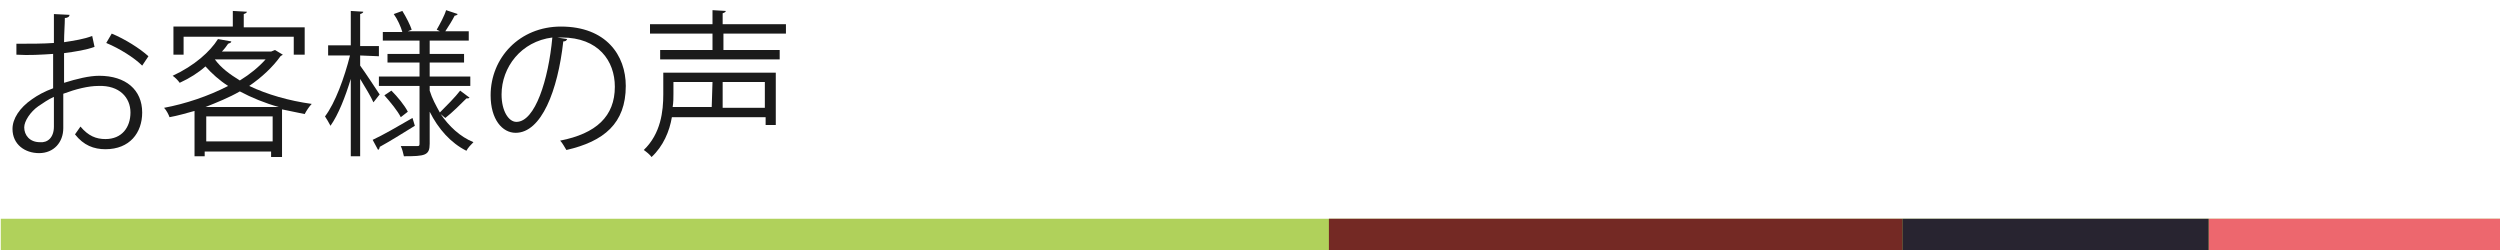 <?xml version="1.0" encoding="utf-8"?>
<!-- Generator: Adobe Illustrator 26.0.0, SVG Export Plug-In . SVG Version: 6.00 Build 0)  -->
<svg version="1.1" id="レイヤー_1" xmlns="http://www.w3.org/2000/svg" xmlns:xlink="http://www.w3.org/1999/xlink" x="0px"
	 y="0px" width="320px" height="32px" viewBox="0 0 320 32" style="enable-background:new 0 0 320 32;" xml:space="preserve">
<style type="text/css">
	.st0{fill:#B0D15B;}
	.st1{fill:#ED676E;}
	.st2{fill:#282430;}
	.st3{fill:#742924;}
	.st4{fill:#1A1A1A;}
</style>
<g>
	<rect x="0.1" y="28" class="st0" width="321.8" height="4"/>
	<rect x="282.7" y="28" class="st1" width="39.2" height="4"/>
	<rect x="243.5" y="28" class="st2" width="39.2" height="4"/>
	<rect x="170.1" y="28" class="st3" width="73.4" height="4"/>
</g>
<g>
	<path class="st4" d="M12.1,6C11,6.4,9.7,6.6,8.2,6.8c0,1.3,0,2.7,0,3.8c1.6-0.5,3.2-0.9,4.5-0.9c3.4,0,5.5,1.8,5.5,4.7
		c0,2.6-1.6,4.7-4.7,4.7c-1.5,0-2.8-0.5-3.9-1.9c0.2-0.3,0.5-0.7,0.7-1c1,1.2,2,1.6,3.2,1.6c2.1,0,3.2-1.5,3.2-3.4s-1.4-3.5-4.1-3.4
		c-1.3,0-2.9,0.4-4.5,1c0,1.5,0,3.9,0,4.4c0,1.8-1.2,3.2-3.1,3.2c-1.8,0-3.4-1.1-3.4-3.1c0-1.3,0.9-2.7,2.5-3.8
		c0.7-0.5,1.6-1,2.7-1.4V6.9C5.3,7,3.7,7.1,2.1,7V5.6c1.8,0,3.4,0,4.8-0.1V1.8l2,0.1c0,0.2-0.2,0.4-0.6,0.4c0,0.8-0.1,2-0.1,3.1
		c1.3-0.2,2.6-0.4,3.6-0.8L12.1,6z M6.9,16.2c0-0.5,0-2.2,0-3.8c-0.7,0.3-1.4,0.8-2,1.2c-1,0.7-1.8,1.9-1.8,2.7c0,1,0.7,1.9,2,1.9
		C6.1,18.3,6.9,17.6,6.9,16.2L6.9,16.2z M18.2,8.4c-1-1-2.9-2.2-4.6-2.9l0.7-1.2C16,5,17.9,6.2,19,7.2L18.2,8.4z"/>
	<path class="st4" d="M35.2,6.4l1,0.6c-0.1,0.1-0.2,0.1-0.3,0.2c-1,1.4-2.4,2.7-4,3.8c2.3,1.1,5.1,1.9,8,2.3
		c-0.3,0.3-0.7,0.9-0.9,1.3c-1-0.2-1.9-0.4-2.9-0.6v6.1h-1.4v-0.7h-8.5V20h-1.3v-5.8c-1.1,0.3-2.1,0.6-3.2,0.8
		c-0.1-0.3-0.4-0.9-0.7-1.2c2.7-0.5,5.7-1.5,8.2-2.8c-1.1-0.7-2.1-1.6-2.9-2.5c-0.9,0.8-2,1.5-3.3,2.1c-0.2-0.3-0.6-0.7-0.9-0.9
		c2.8-1.3,4.8-3.1,5.8-4.7l1.7,0.3c0,0.2-0.2,0.2-0.4,0.3c-0.2,0.3-0.5,0.7-0.8,1h6.3L35.2,6.4z M23.5,4.7V7h-1.3V3.4h7.6v-2
		l1.8,0.1c0,0.1-0.1,0.2-0.4,0.3v1.7H39V7h-1.4V4.7H23.5z M35.7,13.7c-1.8-0.5-3.5-1.2-5-2c-1.4,0.8-2.9,1.4-4.4,2H35.7z M26.4,18.1
		h8.5v-3.2h-8.5C26.4,14.9,26.4,18.1,26.4,18.1z M27.5,7.6L27.5,7.6c0.8,1.1,1.9,1.9,3.2,2.7C32,9.5,33.1,8.6,34,7.6H27.5z"/>
	<path class="st4" d="M46.1,7.1v1.3c0.6,0.8,2.1,3.1,2.5,3.7c-0.2,0.2-0.3,0.4-0.8,1c-0.3-0.7-1.1-2-1.7-3V20h-1.2v-9.9
		c-0.7,2.3-1.6,4.6-2.6,6c-0.2-0.4-0.5-0.9-0.7-1.2c1.3-1.7,2.5-5,3.2-7.8H42V5.8h2.9V1.4l1.6,0.1c0,0.1-0.1,0.2-0.4,0.3v4.1h2.4
		v1.3L46.1,7.1L46.1,7.1z M47.7,17.9c1.3-0.6,3.2-1.7,5.1-2.8l0.3,1c-1.6,1-3.4,2.1-4.5,2.7c0,0.2-0.1,0.3-0.2,0.4L47.7,17.9z
		 M56.4,14.6L56.4,14.6c1.1,1.6,2.5,2.9,4.2,3.6c-0.3,0.3-0.7,0.7-0.9,1.1c-2-1-3.6-2.8-4.7-5v4.1c0,1.5-0.6,1.6-3.3,1.6
		c-0.1-0.4-0.2-0.9-0.4-1.3c0.9,0,1.8,0,2.1,0s0.3-0.1,0.3-0.4V11h-5.2V9.8h5.2V8h-4.1V6.9h4.1V5.2H49V4.1h2.5
		c-0.2-0.7-0.6-1.6-1.1-2.3l1.1-0.4c0.5,0.8,1,1.8,1.2,2.4L52.2,4h4.1l-0.4-0.2c0.4-0.7,1-1.8,1.2-2.5l1.5,0.5
		C58.5,1.9,58.4,2,58.2,2c-0.3,0.6-0.8,1.4-1.2,2h3v1.2h-5v1.7h4.4V8H55v1.8h5.2V11H55v0.6c0.3,1,0.8,1.9,1.3,2.8
		c0.8-0.8,2-2,2.6-2.8l1.2,0.9c-0.1,0.1-0.2,0.1-0.4,0.1c-0.7,0.7-1.8,1.8-2.7,2.5L56.4,14.6z M51.3,15c-0.4-0.8-1.3-1.9-2.1-2.8
		l0.9-0.6c0.8,0.8,1.7,1.9,2.1,2.7L51.3,15z"/>
	<path class="st4" d="M72.6,5c-0.1,0.2-0.2,0.3-0.5,0.3C71.4,11.6,69.3,17,66,17c-1.7,0-3.2-1.7-3.2-4.8c0-4.8,3.7-8.8,9-8.8
		c5.8,0,8.3,3.7,8.3,7.6c0,4.8-2.8,7.1-7.6,8.2c-0.2-0.3-0.5-0.9-0.8-1.2c4.6-0.9,7-3.1,7-6.9c0-3.3-2.1-6.3-6.8-6.3
		c-0.2,0-0.4,0-0.6,0L72.6,5z M70.7,4.8c-4,0.5-6.5,3.8-6.5,7.3c0,2.1,0.9,3.5,1.9,3.5C68.5,15.6,70.2,10.2,70.7,4.8z"/>
	<path class="st4" d="M99.3,9.3V16H98v-1H86c-0.3,1.8-1.1,3.7-2.6,5.1c-0.2-0.3-0.7-0.7-1-0.9c2.2-2.1,2.5-5,2.5-7.1V9.3H99.3z
		 M100.7,4.3h-8.1v2.1h7.2v1.2H84.5V6.4h6.7V4.3h-8V3.1h8V1.3l1.7,0.1c0,0.1-0.1,0.2-0.4,0.3v1.4h8.1v1.2H100.7z M91.2,10.5h-5V12
		c0,0.5,0,1.1-0.1,1.7h5L91.2,10.5L91.2,10.5z M97.9,13.8v-3.3h-5.4v3.3H97.9z"/>
</g>
</svg>

